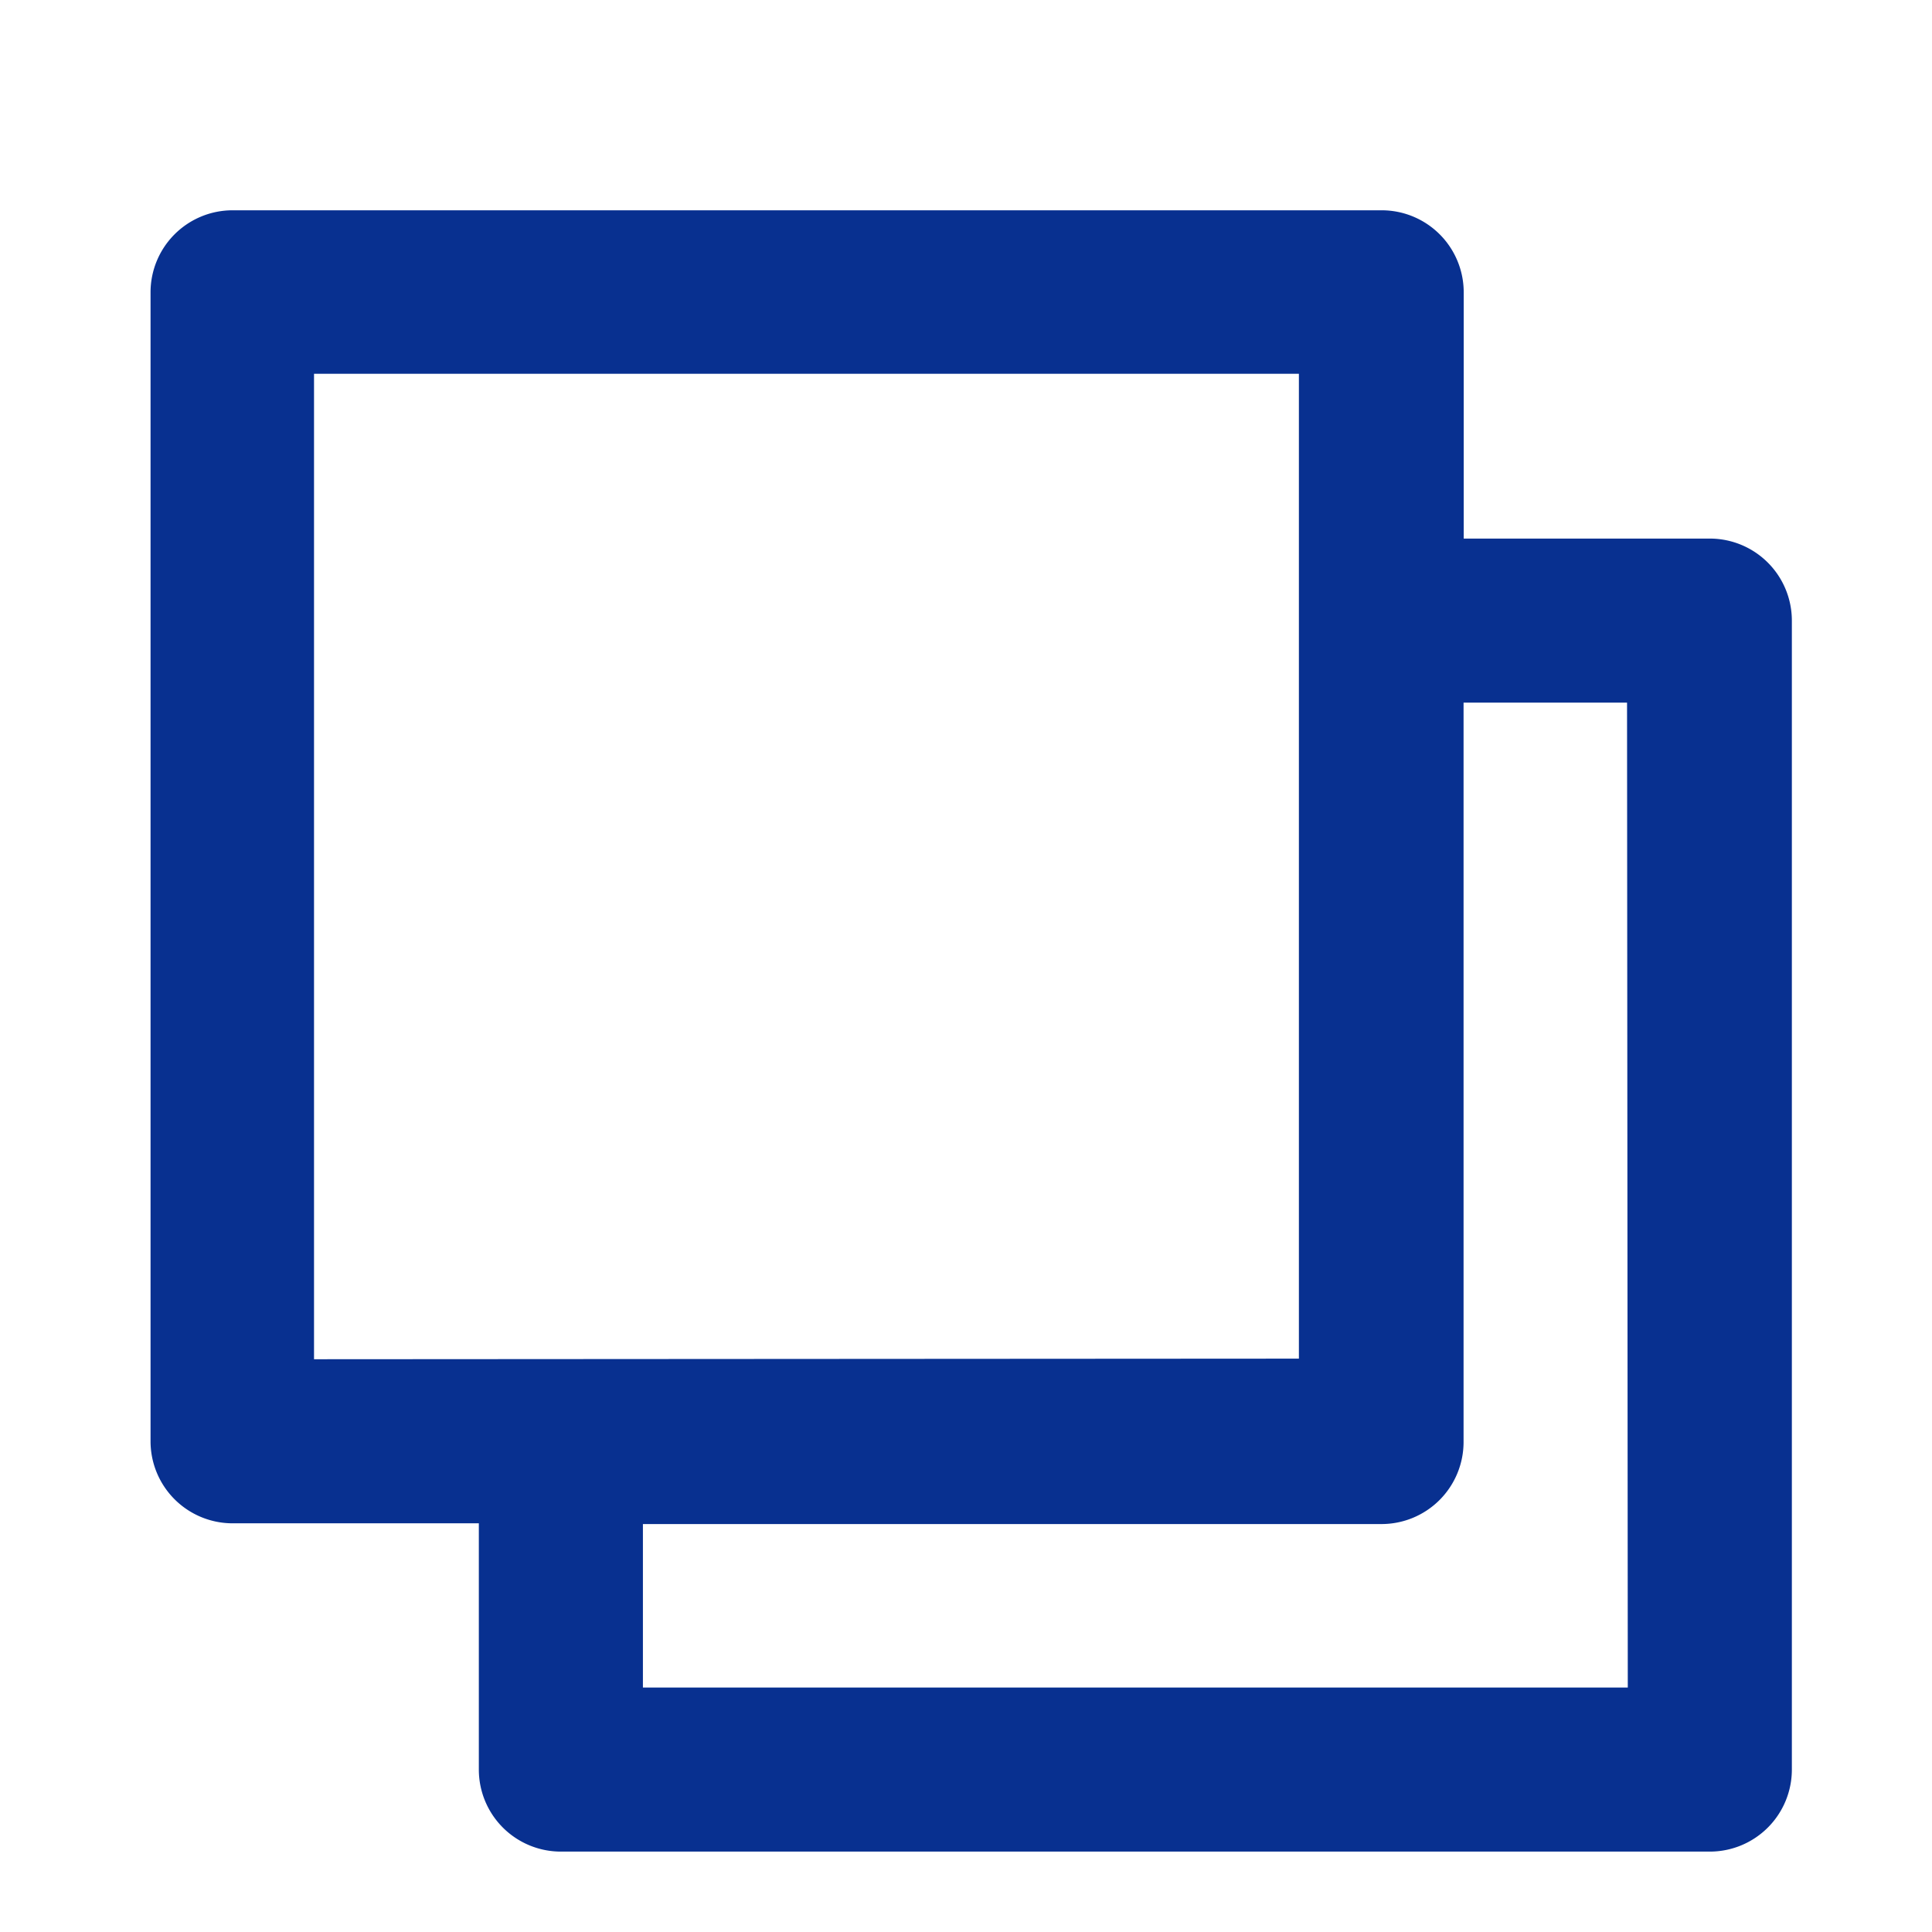 <svg height="13" viewBox="0 0 13 13" width="13" xmlns="http://www.w3.org/2000/svg"><path d="m0 0h13v13h-13z" fill="none"/><path d="m12.836 6.209v-1.657a.552.552 0 0 0 -.552-.552h-7.732a.552.552 0 0 0 -.552.552v7.731a.552.552 0 0 0 .552.552h1.657v1.657a.552.552 0 0 0 .552.552h7.731a.552.552 0 0 0 .552-.552v-7.731a.552.552 0 0 0 -.552-.552zm-7.736 5.522v-6.631h6.627v6.627zm8.84 2.209h-6.627v-1.1h4.97a.552.552 0 0 0 .552-.552v-4.975h1.1z" fill="#083090" transform="translate(-2.987 -2.585)"/></svg>